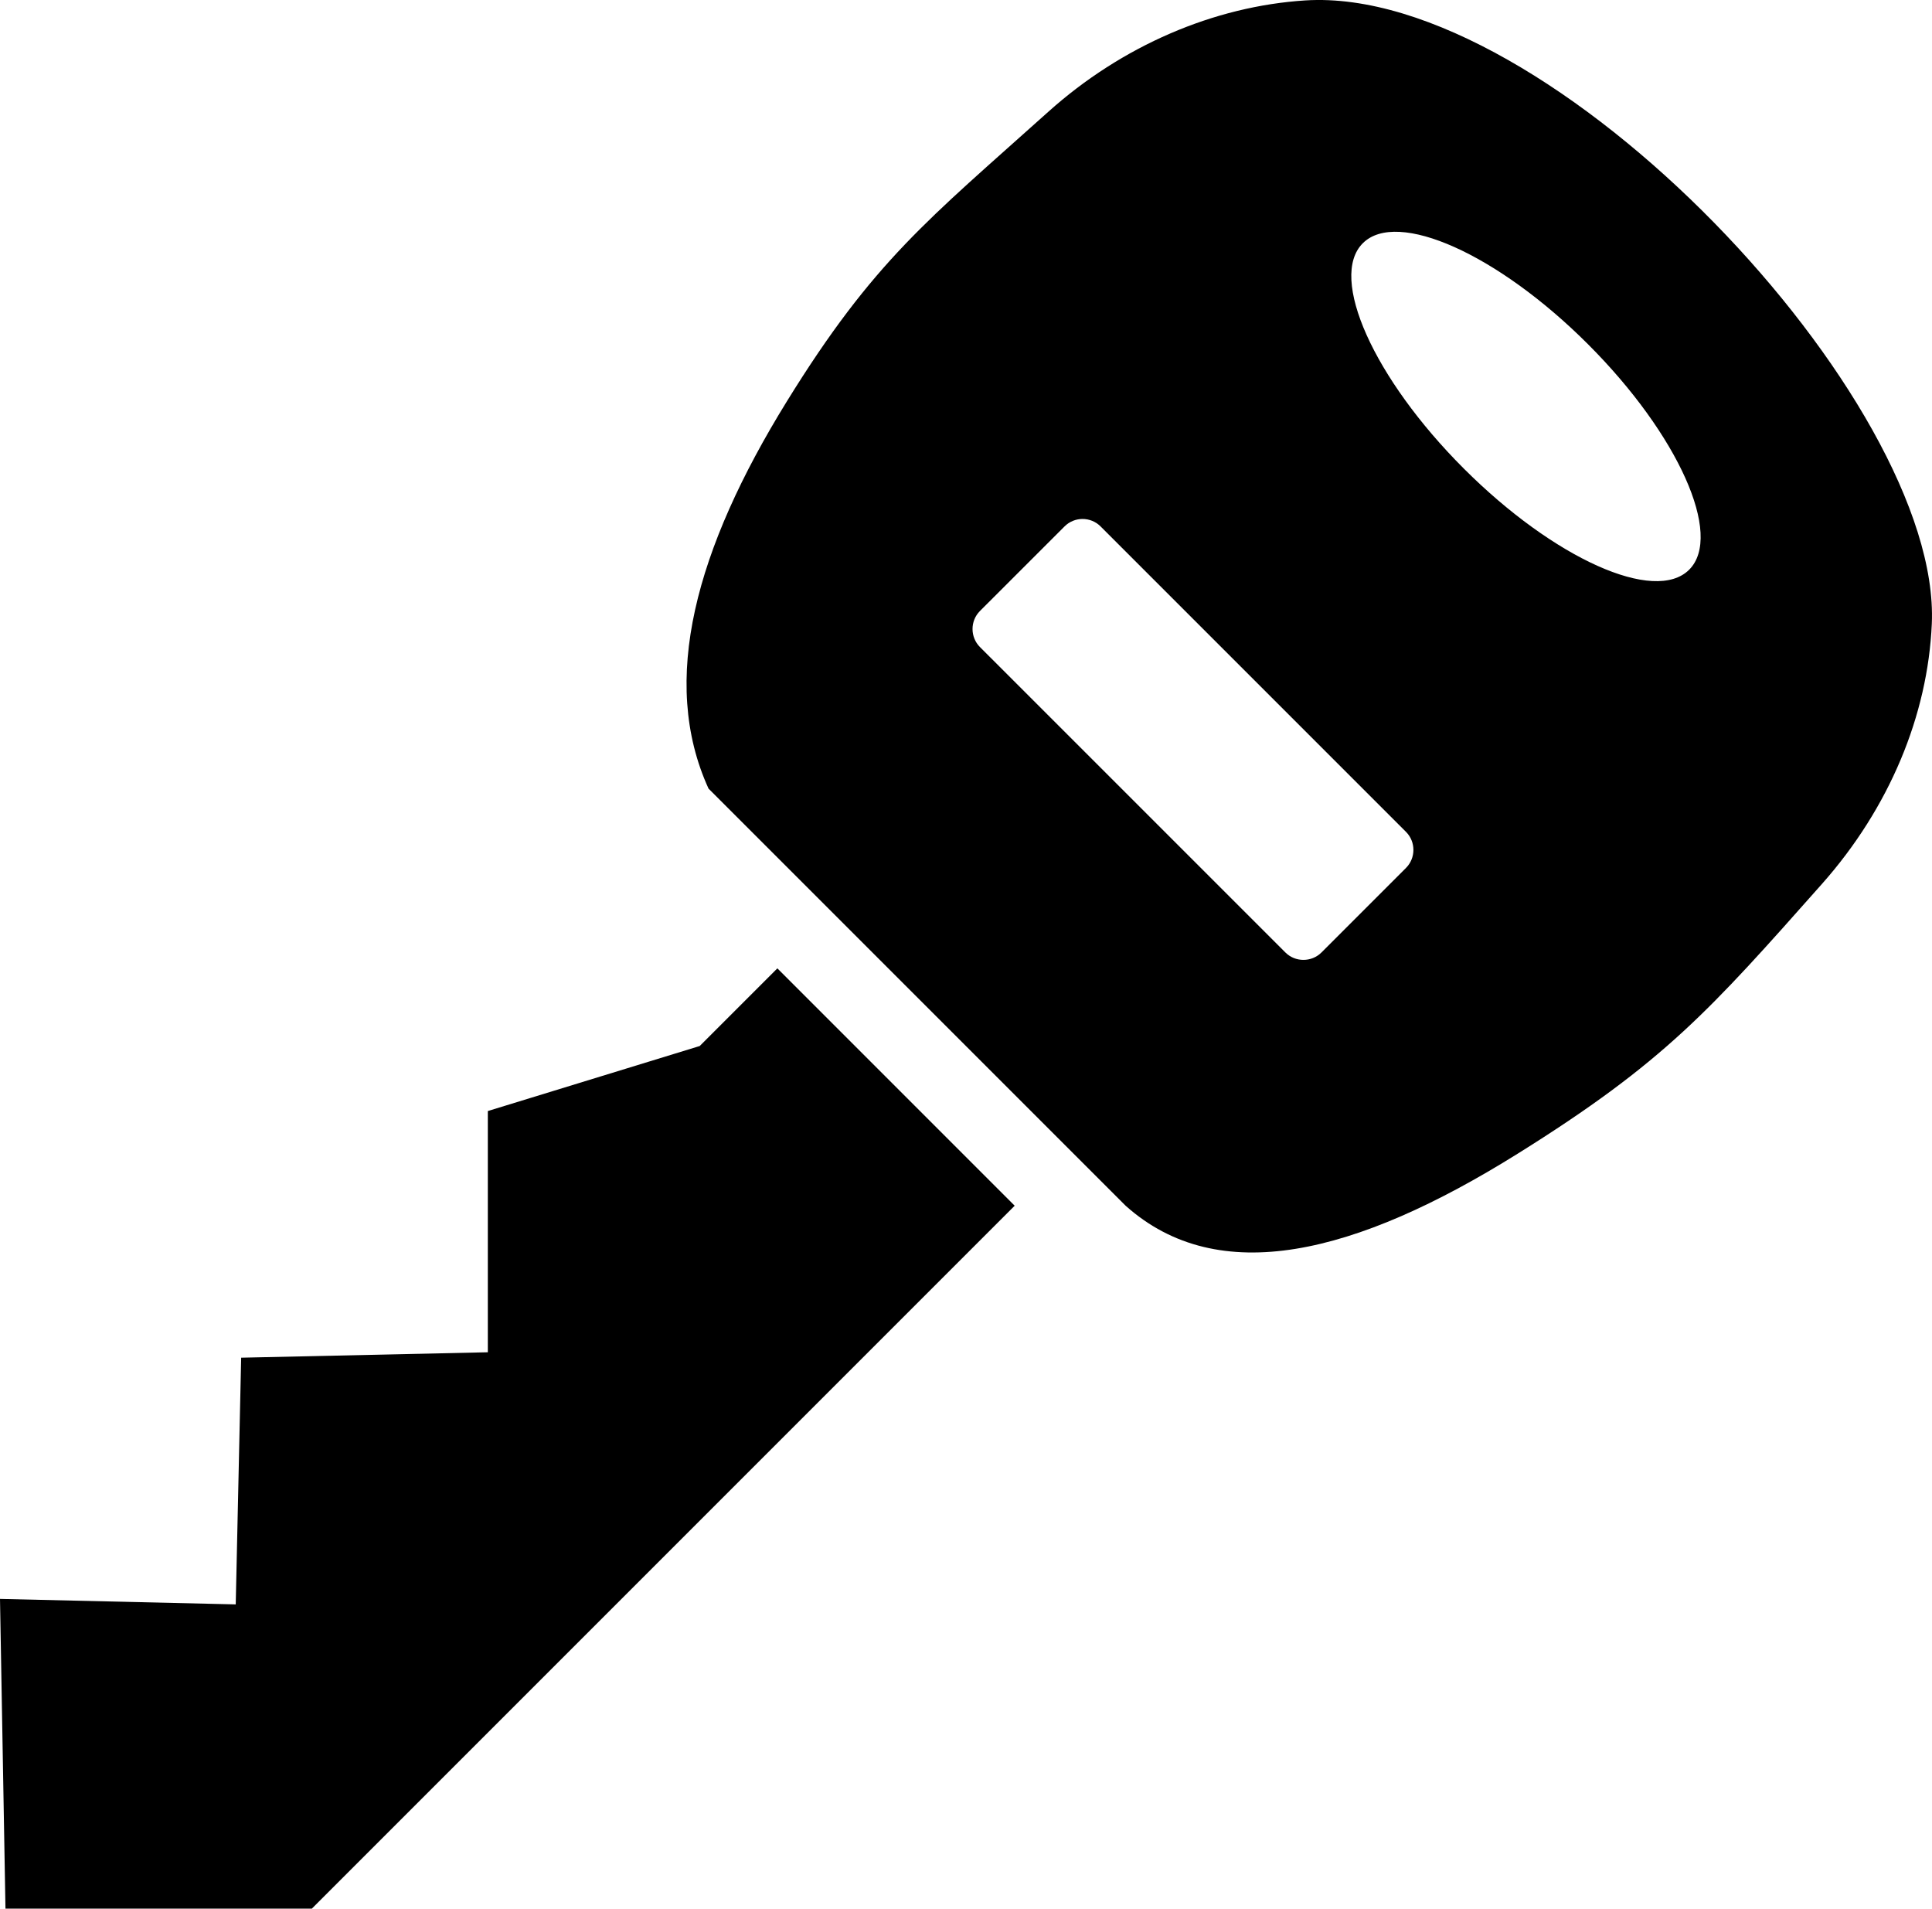 <svg xmlns="http://www.w3.org/2000/svg" shape-rendering="geometricPrecision" text-rendering="geometricPrecision" image-rendering="optimizeQuality" fill-rule="evenodd" clip-rule="evenodd" viewBox="0 0 512 505.76"><path d="M511.95 165.28c-1.06 24.28-11.24 48.8-29.12 68.96-29.67 33.44-41.67 47.15-80.66 71.49-43 26.84-79.24 35.74-103.85 13.79L187.77 208.97c-13.04-28.56-3.38-63.55 20.76-102.62 23.05-37.31 37.39-48.1 69.27-76.72C297.32 12.11 321.73 1.65 345.92.11c64.94-4.13 168.62 106.14 166.03 165.17zM82.64 505.76H1.45L0 423.69l62.47 1.45 1.44-65.37 65.37-1.44v-63.92l56.15-17.23 20.58-20.58 62.89 62.9L82.64 505.76zM291.67 139.5l80.93 80.93c2.63 2.63 2.62 6.94 0 9.56l-22.4 22.4c-2.62 2.62-6.94 2.62-9.56 0l-80.94-80.93c-2.62-2.62-2.63-6.93 0-9.56l22.41-22.4c2.63-2.64 6.93-2.64 9.56 0zm129.19-48.26c23.89 23.89 35.88 50.63 26.79 59.72-9.1 9.09-35.83-2.9-59.72-26.79-23.89-23.88-35.88-50.62-26.78-59.71 9.09-9.1 35.82 2.89 59.71 26.78z"/></svg>